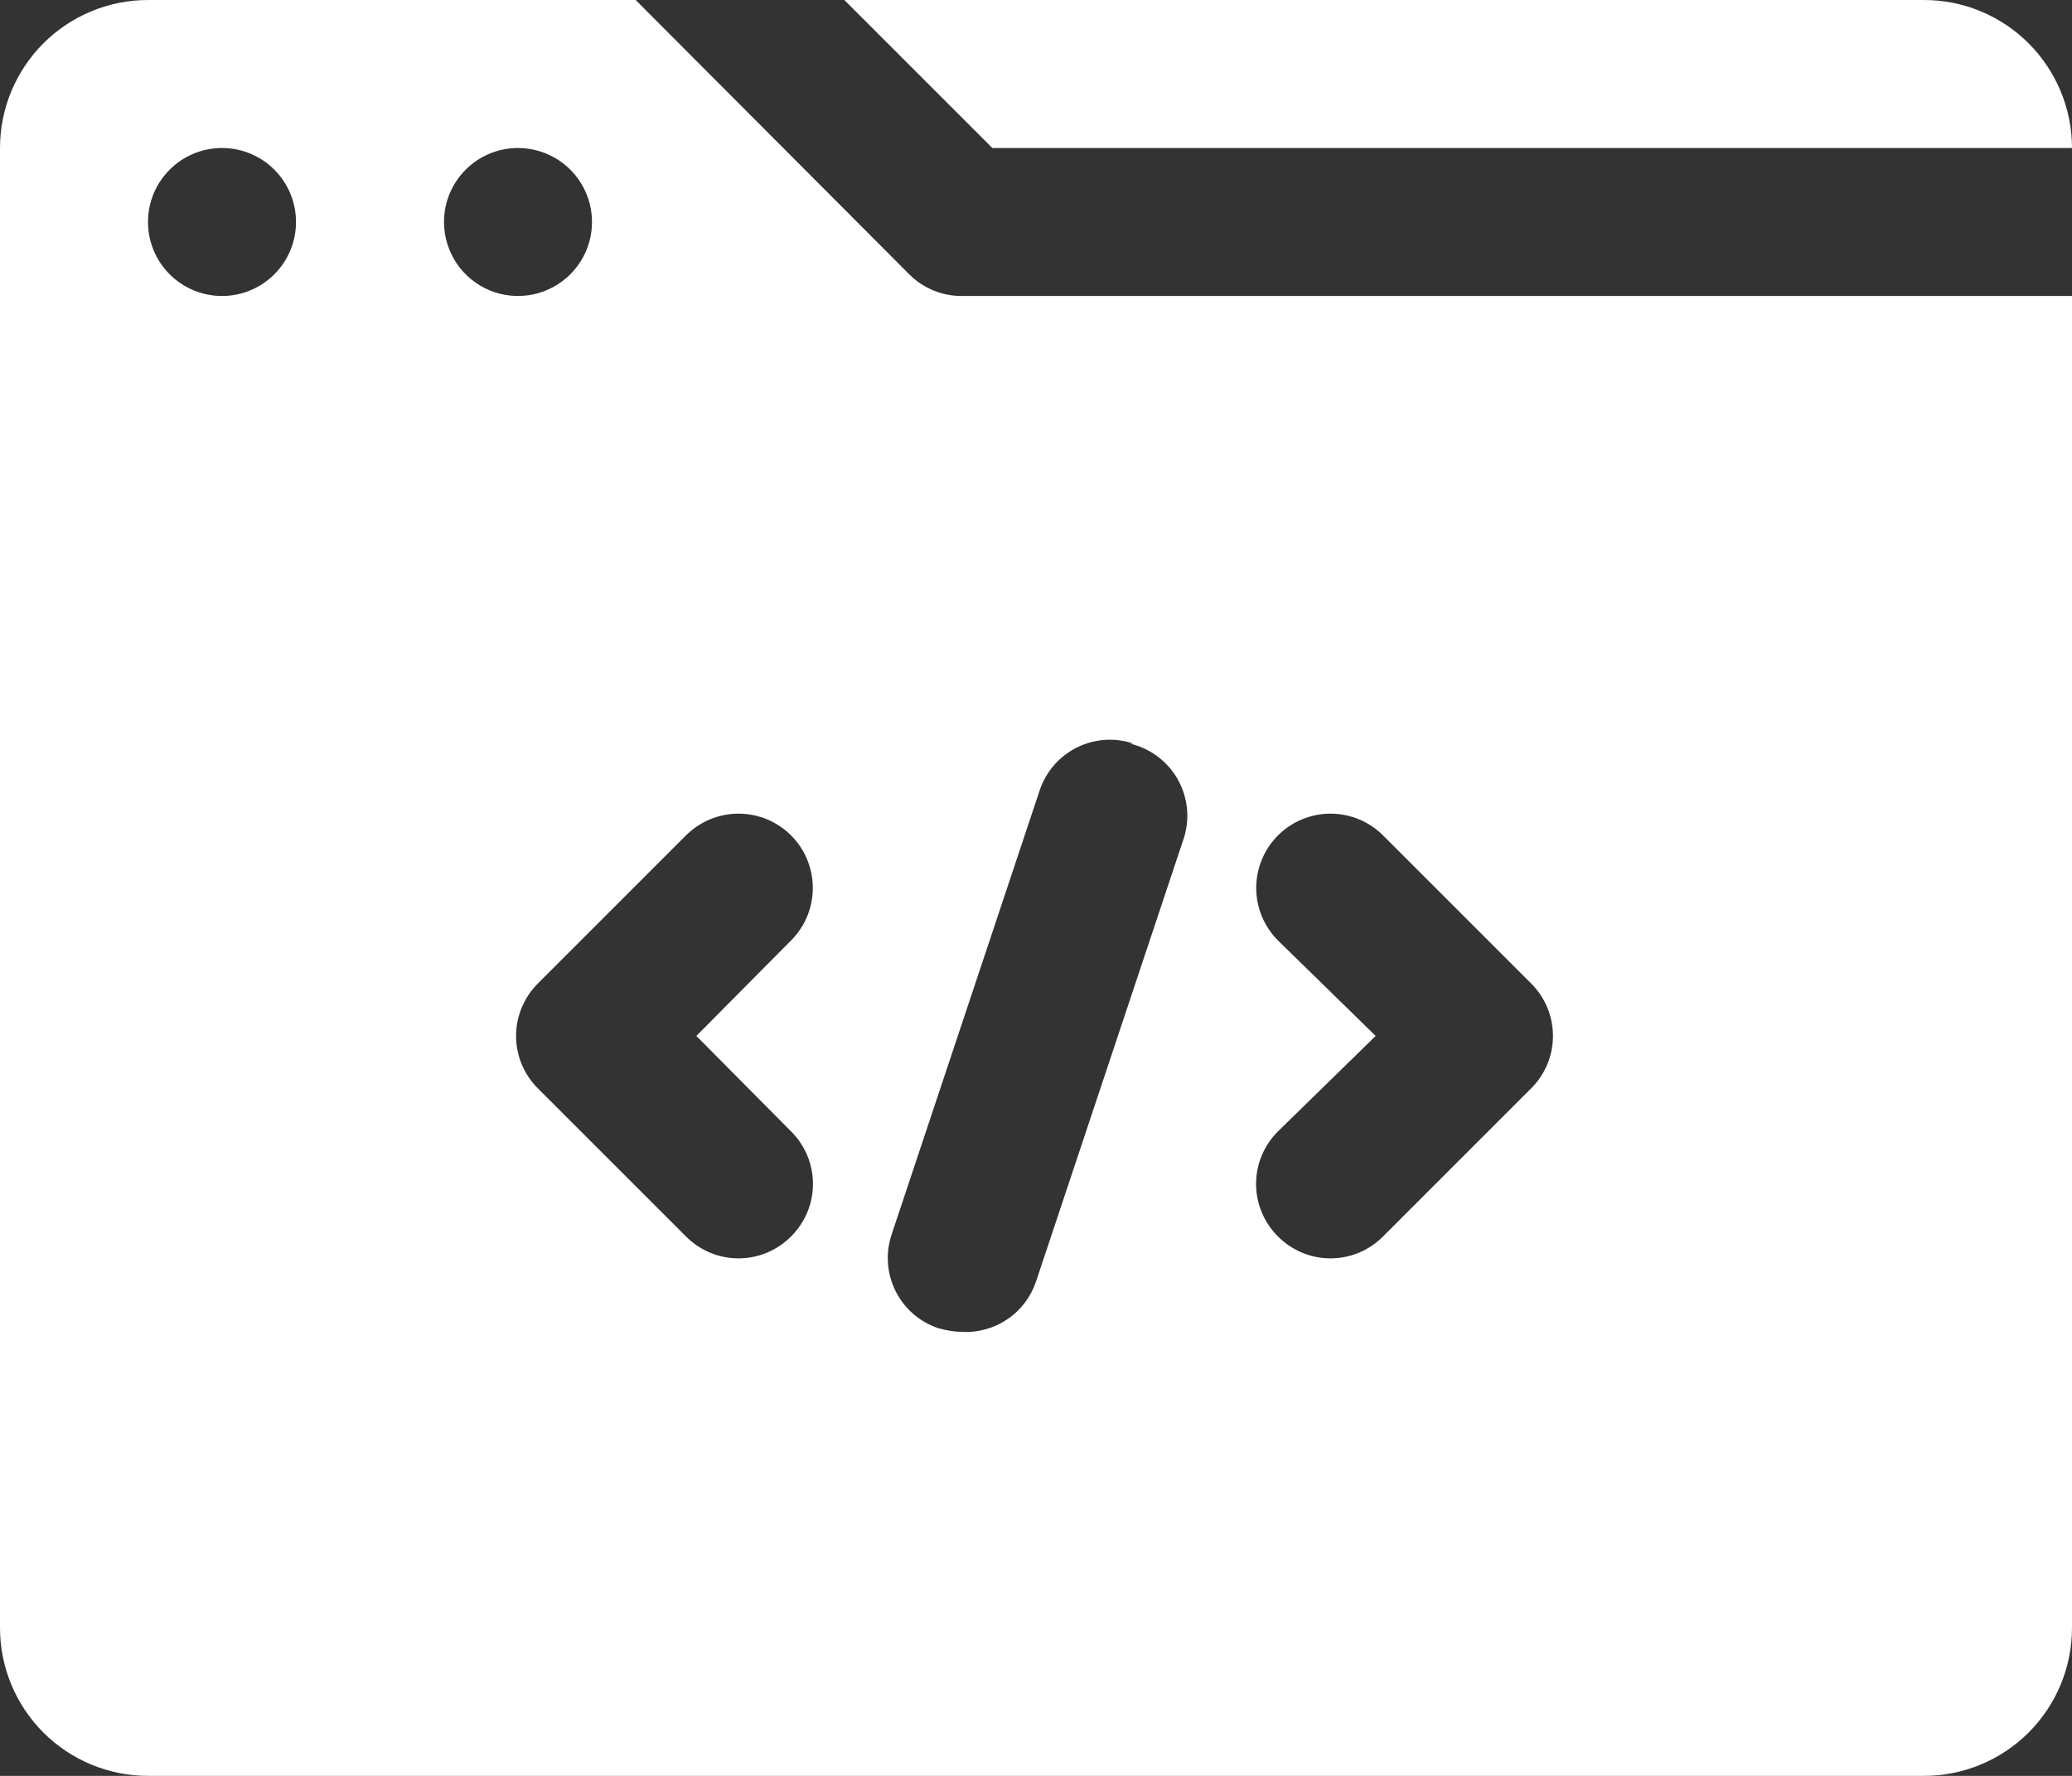 <svg width="28" height="24" viewBox="0 0 28 24" fill="none" xmlns="http://www.w3.org/2000/svg">
<rect x="0" y="0" width="28" height="24" fill="#333333" stroke="none"/>
<path d="M28 2C28 1.47 27.789 0.961 27.414 0.586C27.039 0.211 26.531 0 26 0H11.41L13.41 2H28Z" fill="white"/>
<path d="M12.29 3.71L8.59 0H2C1.47 0 0.961 0.211 0.586 0.586C0.211 0.961 0 1.47 0 2V22C0 22.53 0.211 23.039 0.586 23.414C0.961 23.789 1.47 24 2 24H26C26.53 24 27.039 23.789 27.414 23.414C27.789 23.039 28 22.53 28 22V4H13C12.868 4.001 12.738 3.976 12.616 3.926C12.494 3.876 12.383 3.803 12.29 3.71ZM3 4C2.735 4 2.48 3.895 2.293 3.707C2.105 3.52 2 3.265 2 3C2 2.735 2.105 2.48 2.293 2.293C2.48 2.105 2.735 2 3 2C3.265 2 3.52 2.105 3.707 2.293C3.895 2.48 4 2.735 4 3C4 3.265 3.895 3.52 3.707 3.707C3.52 3.895 3.265 4 3 4ZM6 3C6 2.735 6.105 2.48 6.293 2.293C6.48 2.105 6.735 2 7 2C7.198 2 7.391 2.059 7.556 2.169C7.72 2.278 7.848 2.435 7.924 2.617C8 2.8 8.019 3.001 7.981 3.195C7.942 3.389 7.847 3.567 7.707 3.707C7.567 3.847 7.389 3.942 7.195 3.981C7.001 4.019 6.8 4 6.617 3.924C6.435 3.848 6.278 3.72 6.169 3.556C6.059 3.391 6 3.198 6 3ZM10.69 15.29C10.784 15.383 10.858 15.494 10.909 15.615C10.96 15.737 10.986 15.868 10.986 16C10.986 16.132 10.96 16.263 10.909 16.385C10.858 16.506 10.784 16.617 10.69 16.71C10.597 16.804 10.486 16.878 10.365 16.929C10.243 16.98 10.112 17.006 9.98 17.006C9.848 17.006 9.717 16.98 9.595 16.929C9.474 16.878 9.363 16.804 9.27 16.71L7.27 14.71C7.176 14.617 7.102 14.506 7.051 14.385C7 14.263 6.974 14.132 6.974 14C6.974 13.868 7 13.737 7.051 13.615C7.102 13.494 7.176 13.383 7.27 13.29L9.27 11.29C9.363 11.197 9.474 11.123 9.596 11.072C9.718 11.022 9.848 10.996 9.98 10.996C10.112 10.996 10.242 11.022 10.364 11.072C10.486 11.123 10.597 11.197 10.69 11.29C10.783 11.383 10.857 11.494 10.908 11.616C10.958 11.738 10.984 11.868 10.984 12C10.984 12.132 10.958 12.262 10.908 12.384C10.857 12.506 10.783 12.617 10.69 12.71L9.41 14L10.69 15.29ZM17.27 12.71C17.082 12.522 16.976 12.266 16.976 12C16.976 11.734 17.082 11.478 17.27 11.29C17.458 11.102 17.714 10.996 17.98 10.996C18.246 10.996 18.502 11.102 18.69 11.29L20.69 13.29C20.784 13.383 20.858 13.494 20.909 13.615C20.96 13.737 20.986 13.868 20.986 14C20.986 14.132 20.96 14.263 20.909 14.385C20.858 14.506 20.784 14.617 20.69 14.71L18.69 16.71C18.597 16.804 18.486 16.878 18.365 16.929C18.243 16.98 18.112 17.006 17.98 17.006C17.848 17.006 17.717 16.98 17.595 16.929C17.474 16.878 17.363 16.804 17.27 16.71C17.176 16.617 17.102 16.506 17.051 16.385C17 16.263 16.974 16.132 16.974 16C16.974 15.868 17 15.737 17.051 15.615C17.102 15.494 17.176 15.383 17.27 15.29L18.59 14L17.27 12.71ZM15.27 10.05C15.404 10.081 15.53 10.139 15.64 10.221C15.751 10.303 15.843 10.407 15.912 10.526C15.98 10.645 16.023 10.777 16.039 10.914C16.054 11.05 16.041 11.189 16 11.32L14 17.32C13.93 17.527 13.795 17.706 13.614 17.828C13.434 17.951 13.218 18.011 13 18C12.892 17.997 12.784 17.98 12.68 17.95C12.555 17.908 12.44 17.842 12.34 17.756C12.241 17.669 12.16 17.564 12.101 17.446C12.043 17.328 12.008 17.2 11.999 17.068C11.99 16.937 12.008 16.805 12.05 16.68L14.05 10.68C14.092 10.555 14.158 10.44 14.244 10.34C14.331 10.241 14.436 10.16 14.554 10.101C14.672 10.043 14.8 10.008 14.932 9.999C15.063 9.99 15.195 10.008 15.32 10.05H15.27Z" fill="white"/>
</svg>
